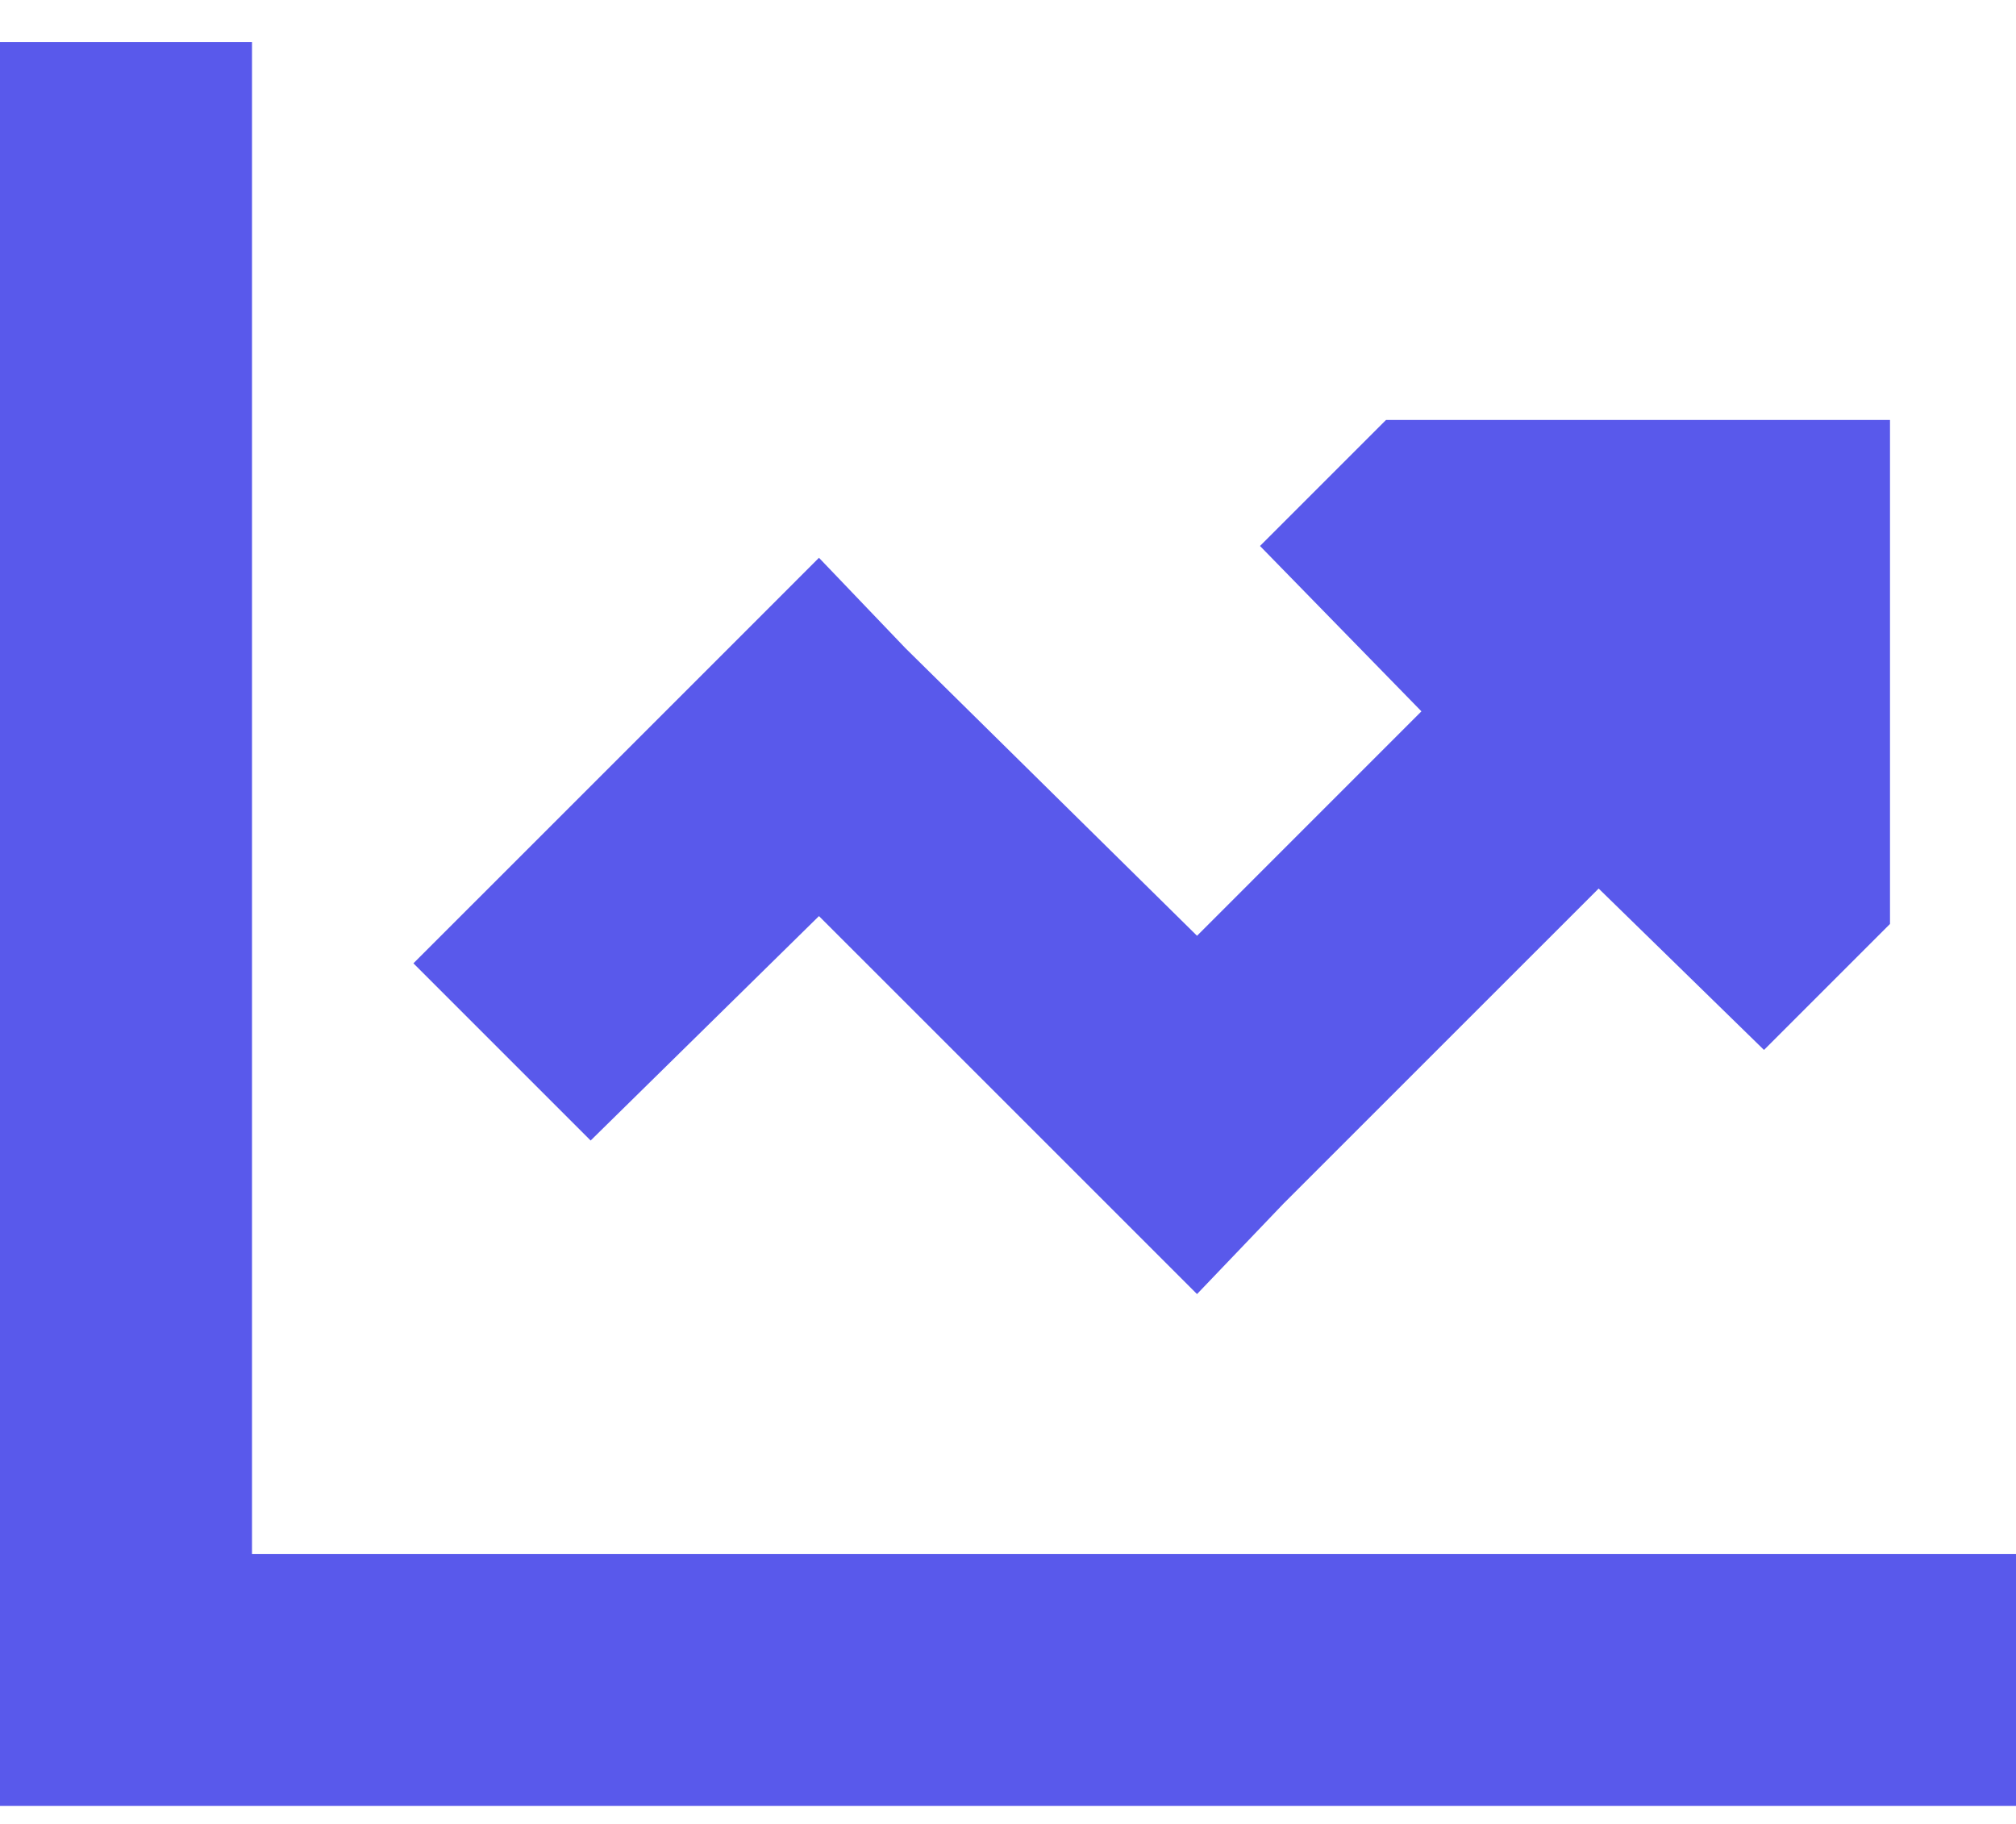 <svg width="42" height="38" viewBox="0 0 42 38" fill="none" xmlns="http://www.w3.org/2000/svg">
<path d="M5.25 3.5V32.375H39.375H42V37.625H39.375H2.625H0V35V3.5V0.875H5.25V3.5ZM28.875 8.75H39.375V19.25L36.75 21.875L33.305 18.512L26.742 25.074L24.938 26.961L23.051 25.074L17.062 19.086L12.305 23.762L8.613 20.07L15.176 13.508L17.062 11.621L18.867 13.508L24.938 19.496L29.613 14.82L26.25 11.375L28.875 8.75Z" fill="#5959EB"/>
</svg>
